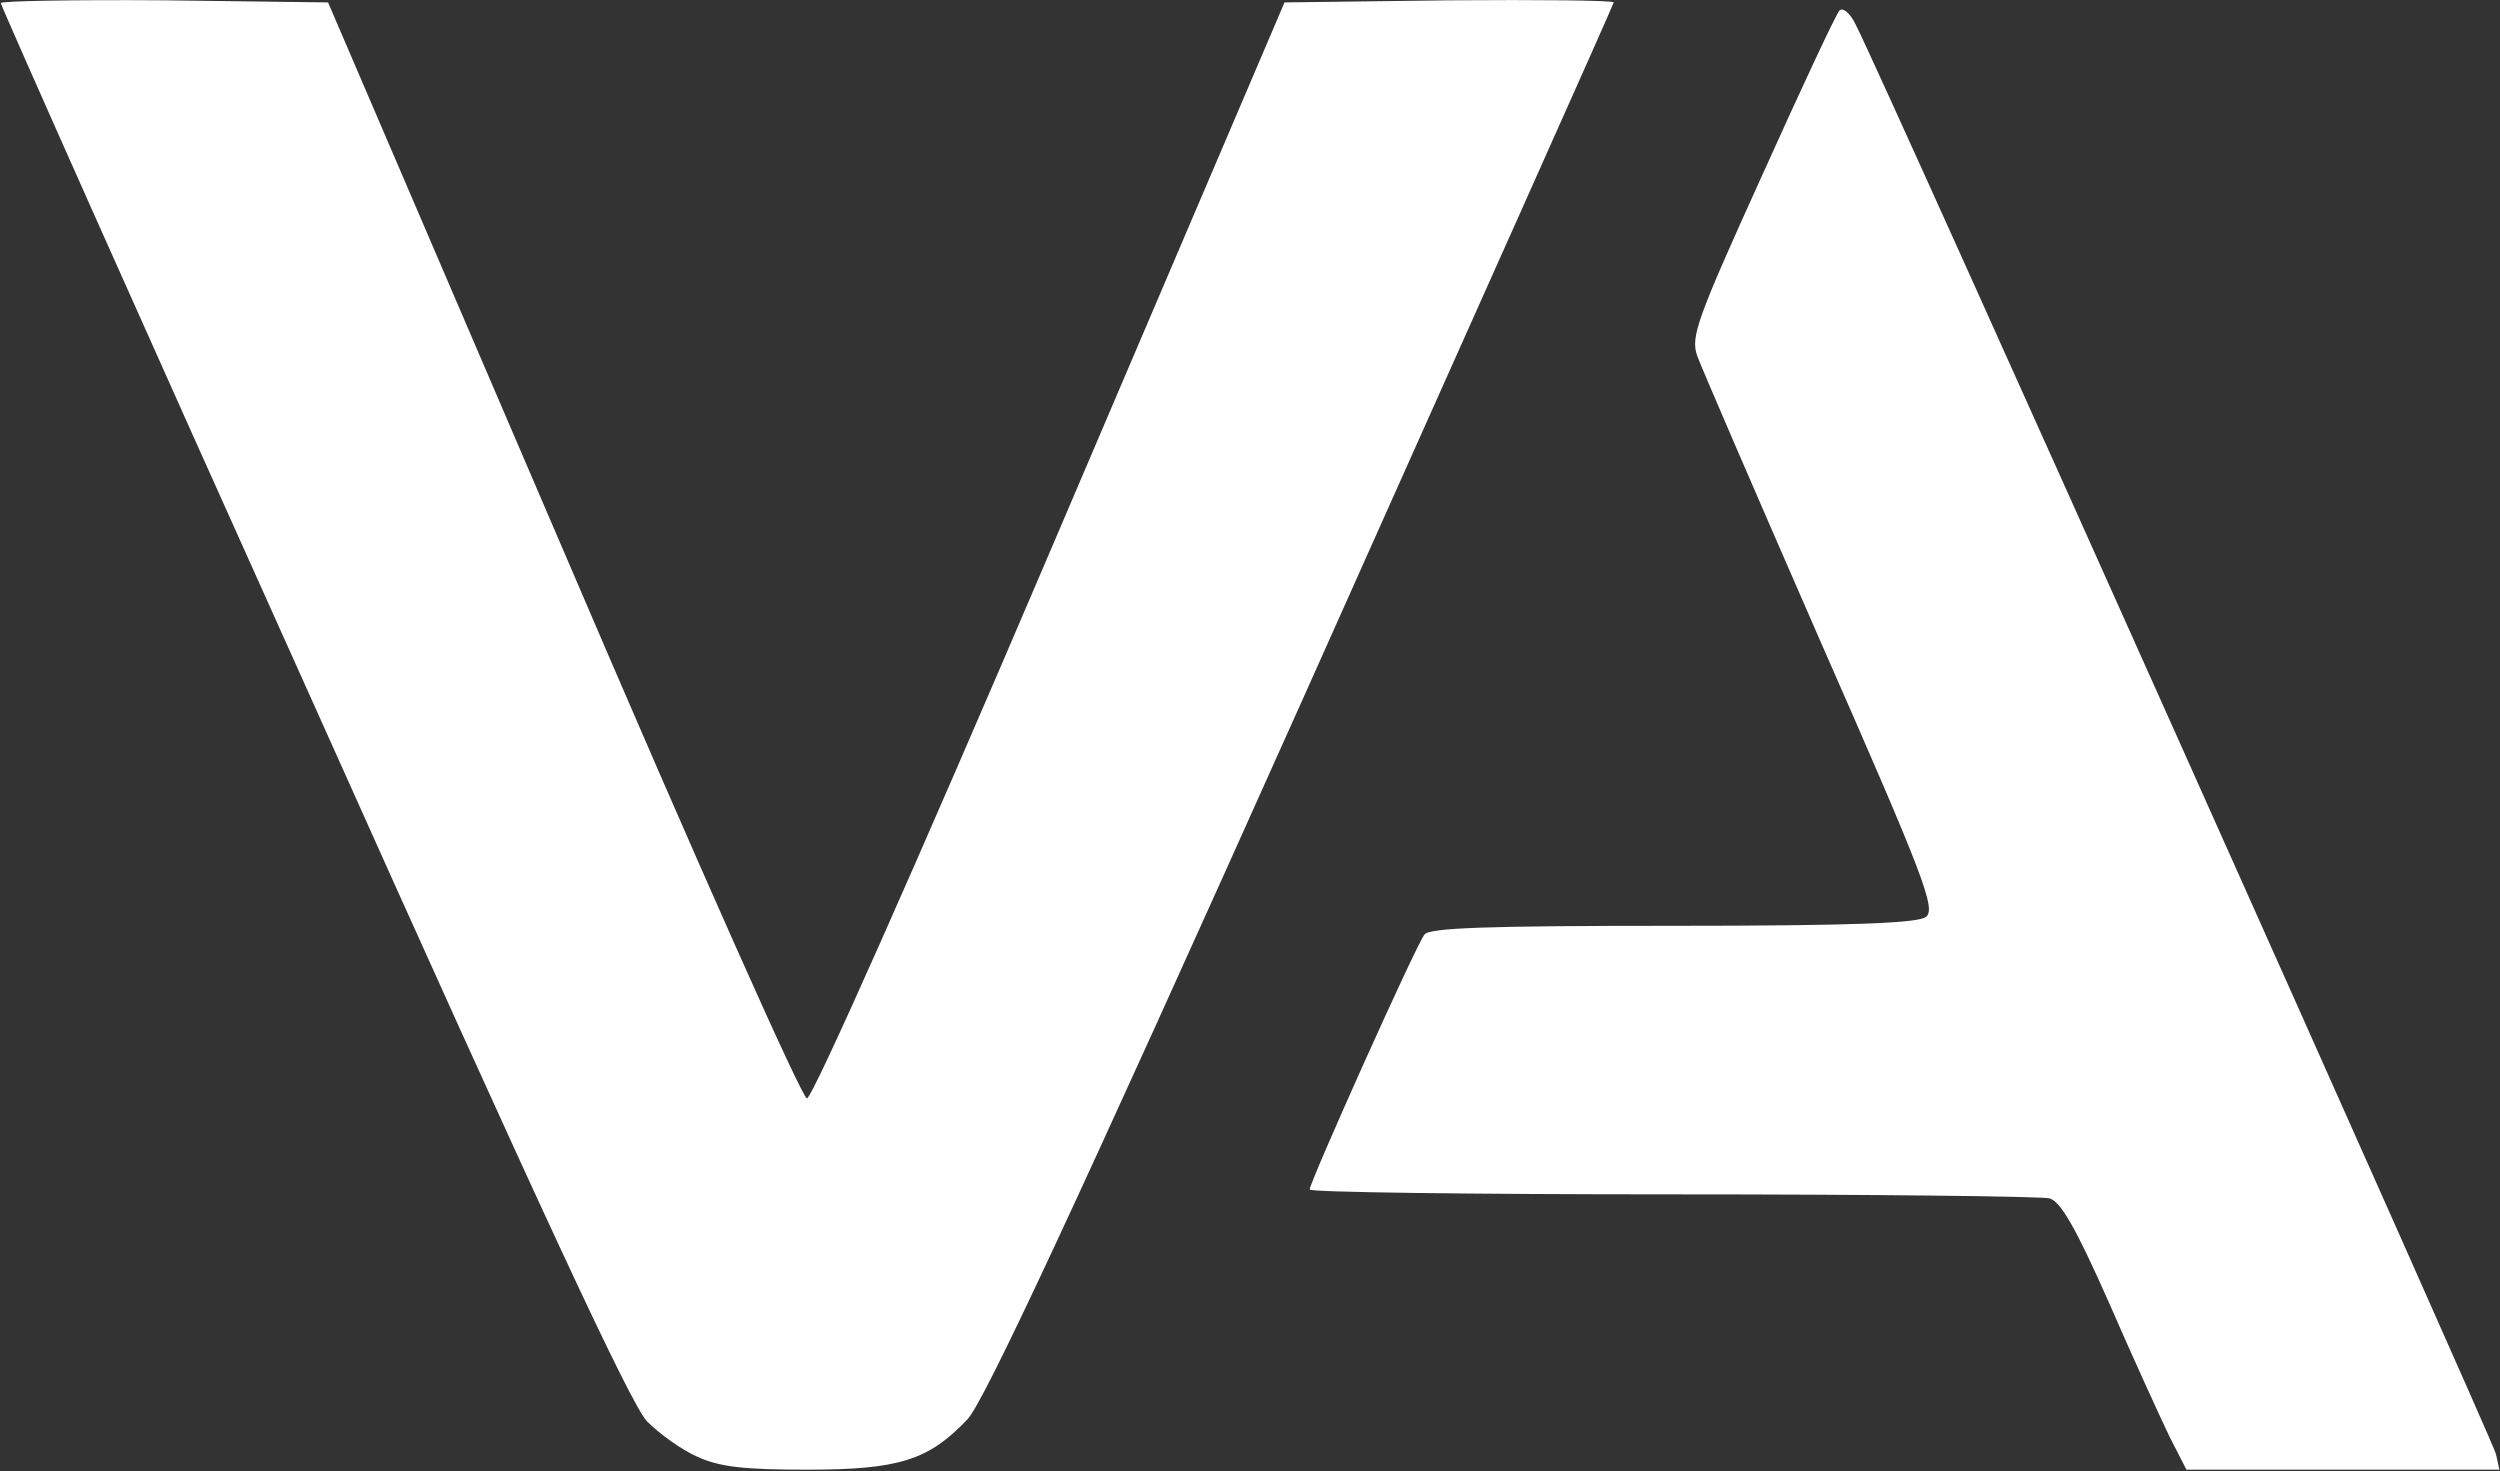 <svg version="1.2" xmlns="http://www.w3.org/2000/svg" viewBox="0 0 1550 912" width="1550" height="912"><rect x="0" y="0" width="1550" height="912" fill="#333333" stroke="none"/><style>.a{fill:#fff}</style><path fill-rule="evenodd" class="a" d="m432.4 903.2c-9.7-4.2-23.6-14.3-31.2-21.9-10.1-10.6-65-128.6-207.1-445.6-106.7-236.9-193.6-432.1-193.6-433.8 0-1.3 45.6-2.1 101.7-1.7l101.2 1.3 145.9 339.8c83.5 195.1 148 339.7 151 339.7 3.4 0 67.5-144.1 151-339.7l145.1-339.8 102-1.3c56.1-0.4 102.1 0 102.1 1.3 0 1.2-87.3 196-193.2 432.9-141.3 315.3-197.4 435.1-207.5 445.6-24 25.3-42.2 31.2-99.5 31.2-39.2 0-54-1.7-67.9-8zm912.6-12.7c-5.4-11.3-22.7-48.9-37.5-83-20.7-46.8-29.9-62.4-36.7-64.5-5.5-1.3-110.9-2.5-234.5-2.5-123.5 0-224.3-1.3-224.3-3 0-4.6 66.2-152.2 71.2-158.1 3-4.2 39.3-5.4 154-5.4 113.4 0 151.8-1.7 156.9-5.5 6.3-5.1-0.9-24.1-65-169.9-39.6-90.6-74.2-170.7-76.8-177.9-4.2-11.8-0.4-22.4 40.1-111.7 24.5-54.4 46-100.4 48.1-102.5 2.1-2.1 6.7 1.7 10.1 8.9 15.6 29.9 394.8 877.3 396.9 886.1l2.1 9.7h-194z"/></svg>